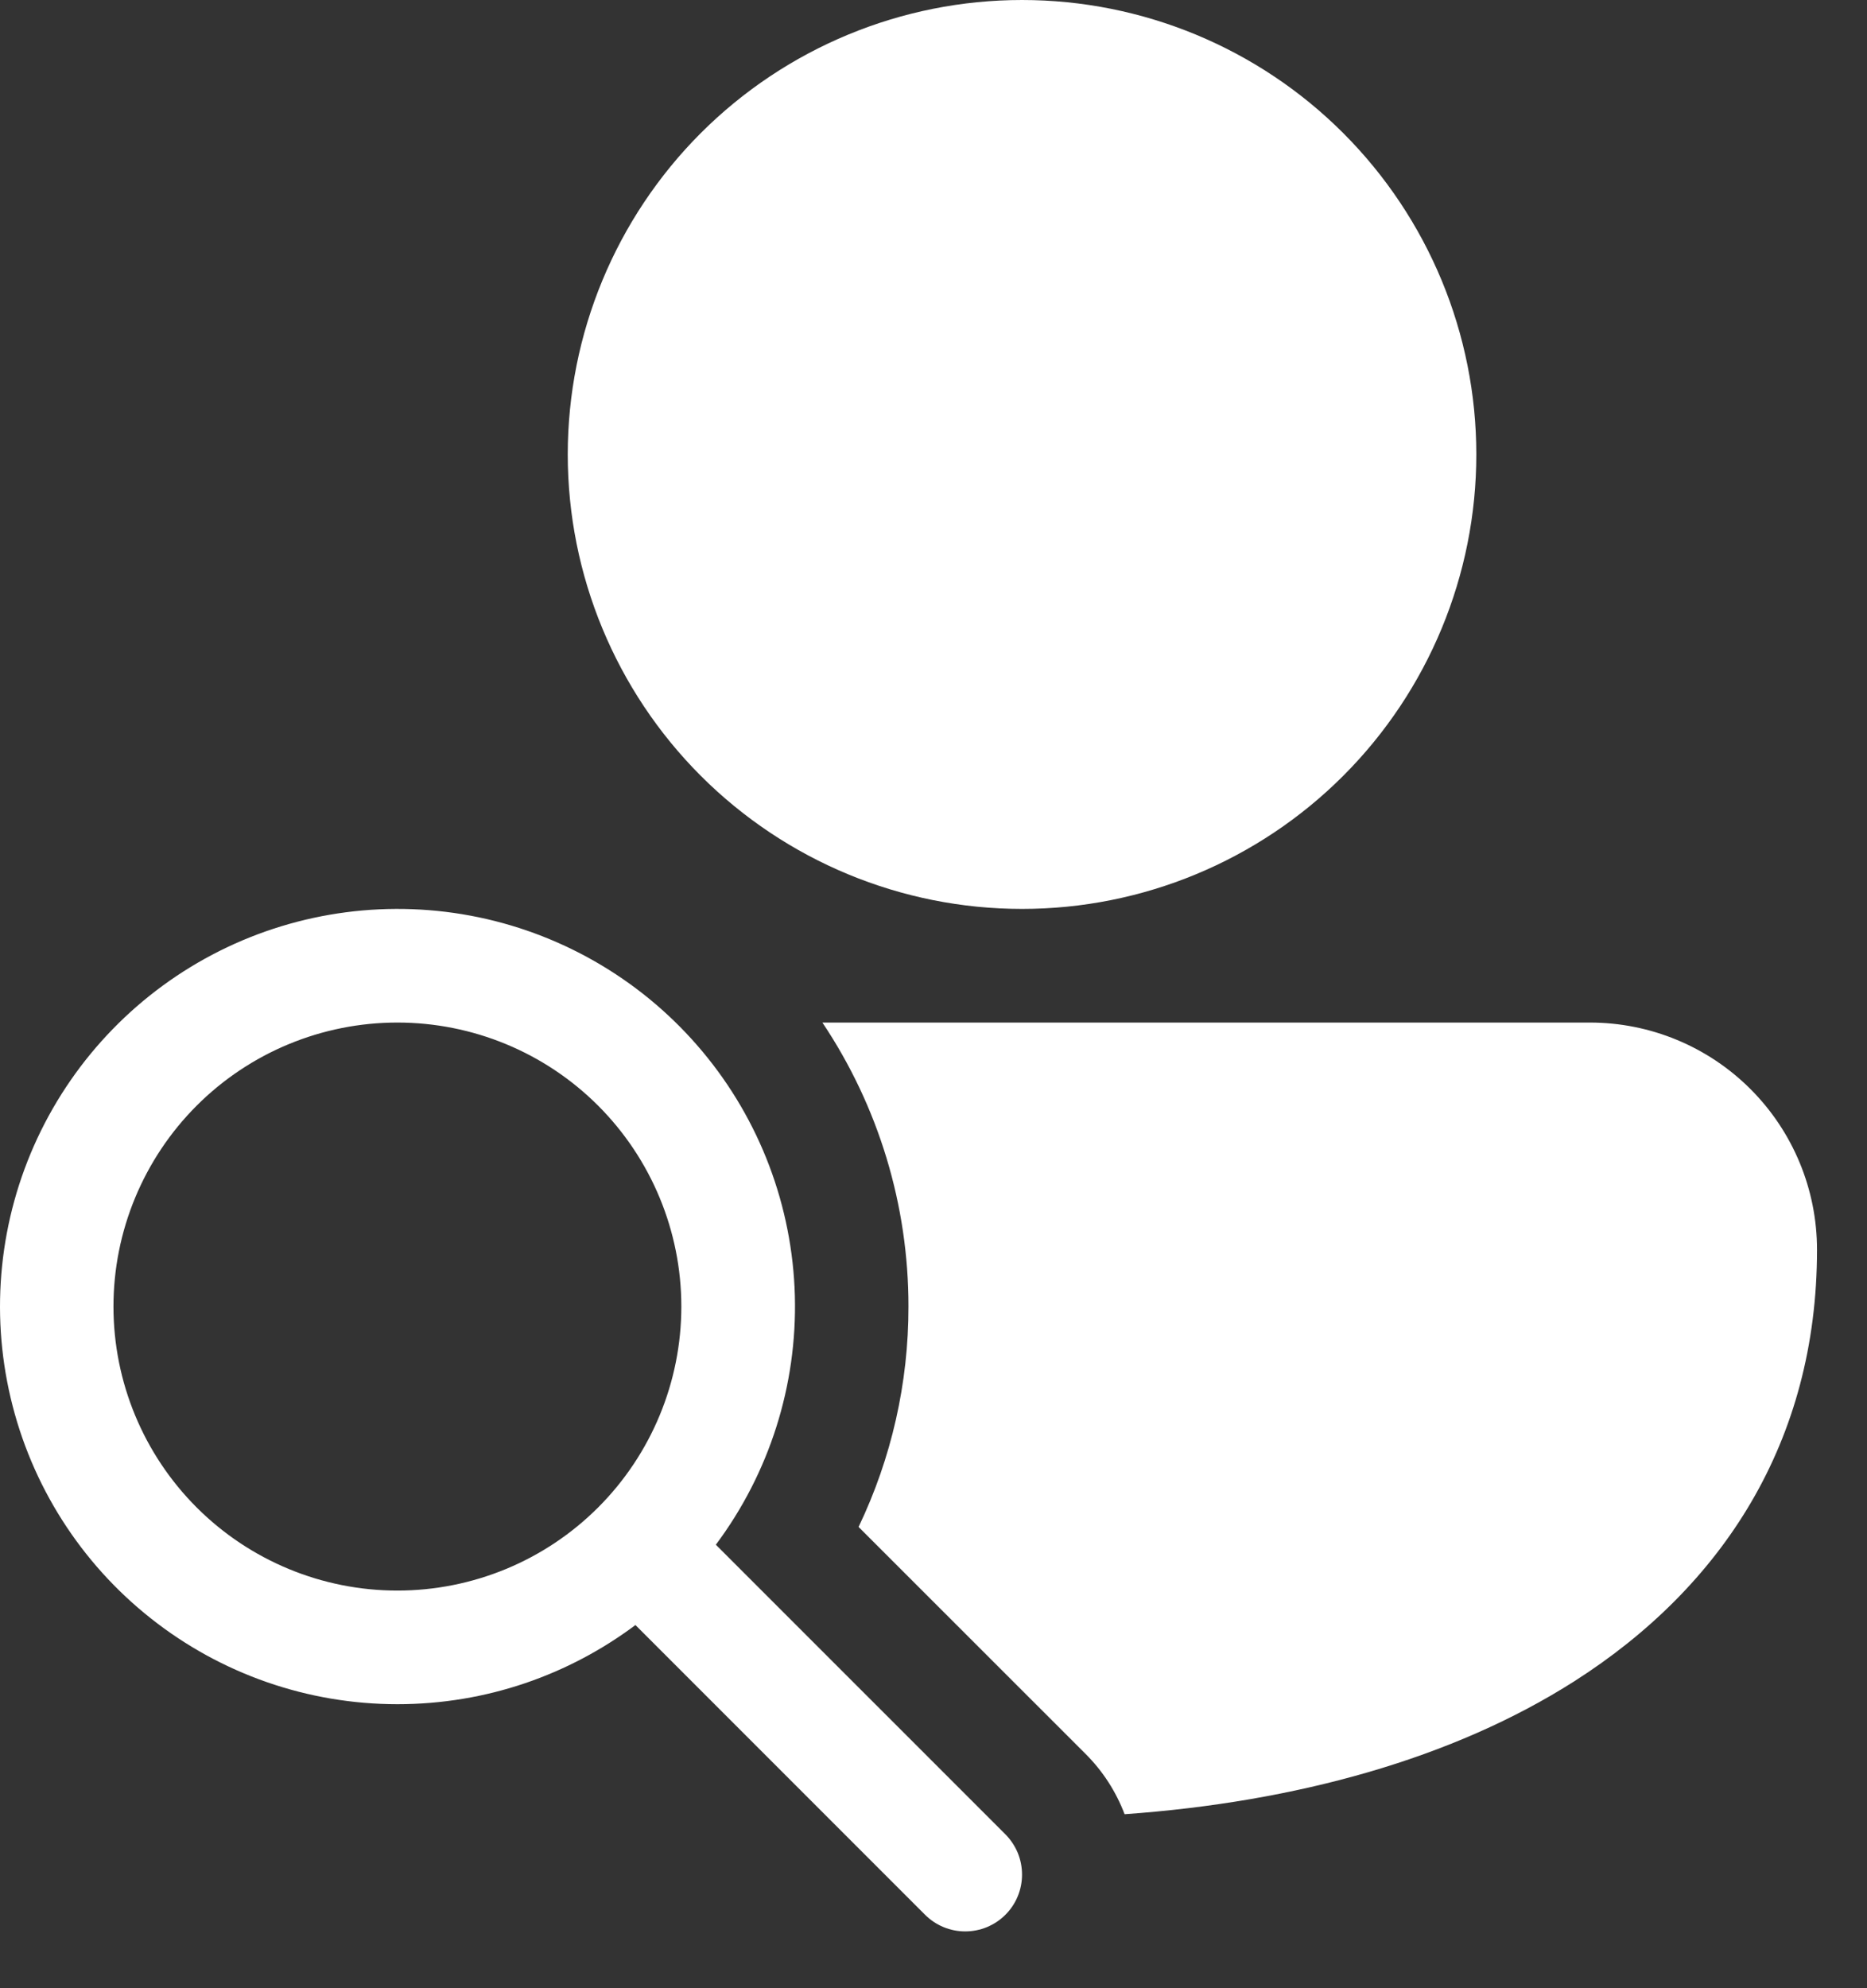 <svg width="31" height="33" viewBox="0 0 31 33" fill="none" xmlns="http://www.w3.org/2000/svg">
<rect x="0" y="0" width="31" height="33" fill="#333333" stroke="none"/>
<path d="M16.97 0C14.969 0 13.051 0.795 11.636 2.209C10.222 3.624 9.427 5.542 9.427 7.543C9.427 9.543 10.222 11.462 11.636 12.877C13.051 14.291 14.969 15.086 16.97 15.086C18.97 15.086 20.889 14.291 22.303 12.877C23.718 11.462 24.513 9.543 24.513 7.543C24.513 5.542 23.718 3.624 22.303 2.209C20.889 0.795 18.97 0 16.97 0ZM26.144 27.903C24.124 29.191 21.516 29.91 18.673 30.112C18.531 29.737 18.311 29.397 18.028 29.114L14.256 25.344C14.803 24.202 15.086 22.952 15.084 21.686C15.086 20.008 14.589 18.366 13.655 16.972H26.398C27.399 16.972 28.358 17.369 29.065 18.076C29.773 18.784 30.17 19.743 30.17 20.743C30.17 23.932 28.599 26.336 26.144 27.903ZM6.598 28.286C8.08 28.286 9.449 27.796 10.551 26.972L15.359 31.78C15.447 31.868 15.551 31.938 15.665 31.985C15.78 32.033 15.902 32.057 16.026 32.057C16.15 32.057 16.273 32.033 16.387 31.986C16.502 31.938 16.606 31.869 16.694 31.781C16.781 31.694 16.851 31.59 16.898 31.476C16.946 31.361 16.97 31.238 16.97 31.114C16.97 30.991 16.946 30.868 16.899 30.753C16.851 30.639 16.782 30.535 16.695 30.447L11.886 25.639C12.776 24.448 13.238 22.992 13.198 21.507C13.157 20.021 12.617 18.592 11.663 17.452C10.71 16.312 9.399 15.527 7.944 15.224C6.489 14.922 4.974 15.119 3.645 15.784C2.316 16.45 1.251 17.544 0.621 18.891C-0.008 20.237 -0.165 21.757 0.177 23.203C0.518 24.65 1.338 25.939 2.504 26.861C3.669 27.784 5.112 28.286 6.598 28.286ZM6.598 26.4C5.348 26.4 4.149 25.904 3.265 25.02C2.381 24.136 1.884 22.936 1.884 21.686C1.884 20.436 2.381 19.237 3.265 18.352C4.149 17.468 5.348 16.972 6.598 16.972C7.849 16.972 9.048 17.468 9.932 18.352C10.816 19.237 11.313 20.436 11.313 21.686C11.313 22.936 10.816 24.136 9.932 25.02C9.048 25.904 7.849 26.4 6.598 26.4Z" fill="white"/>
</svg>
